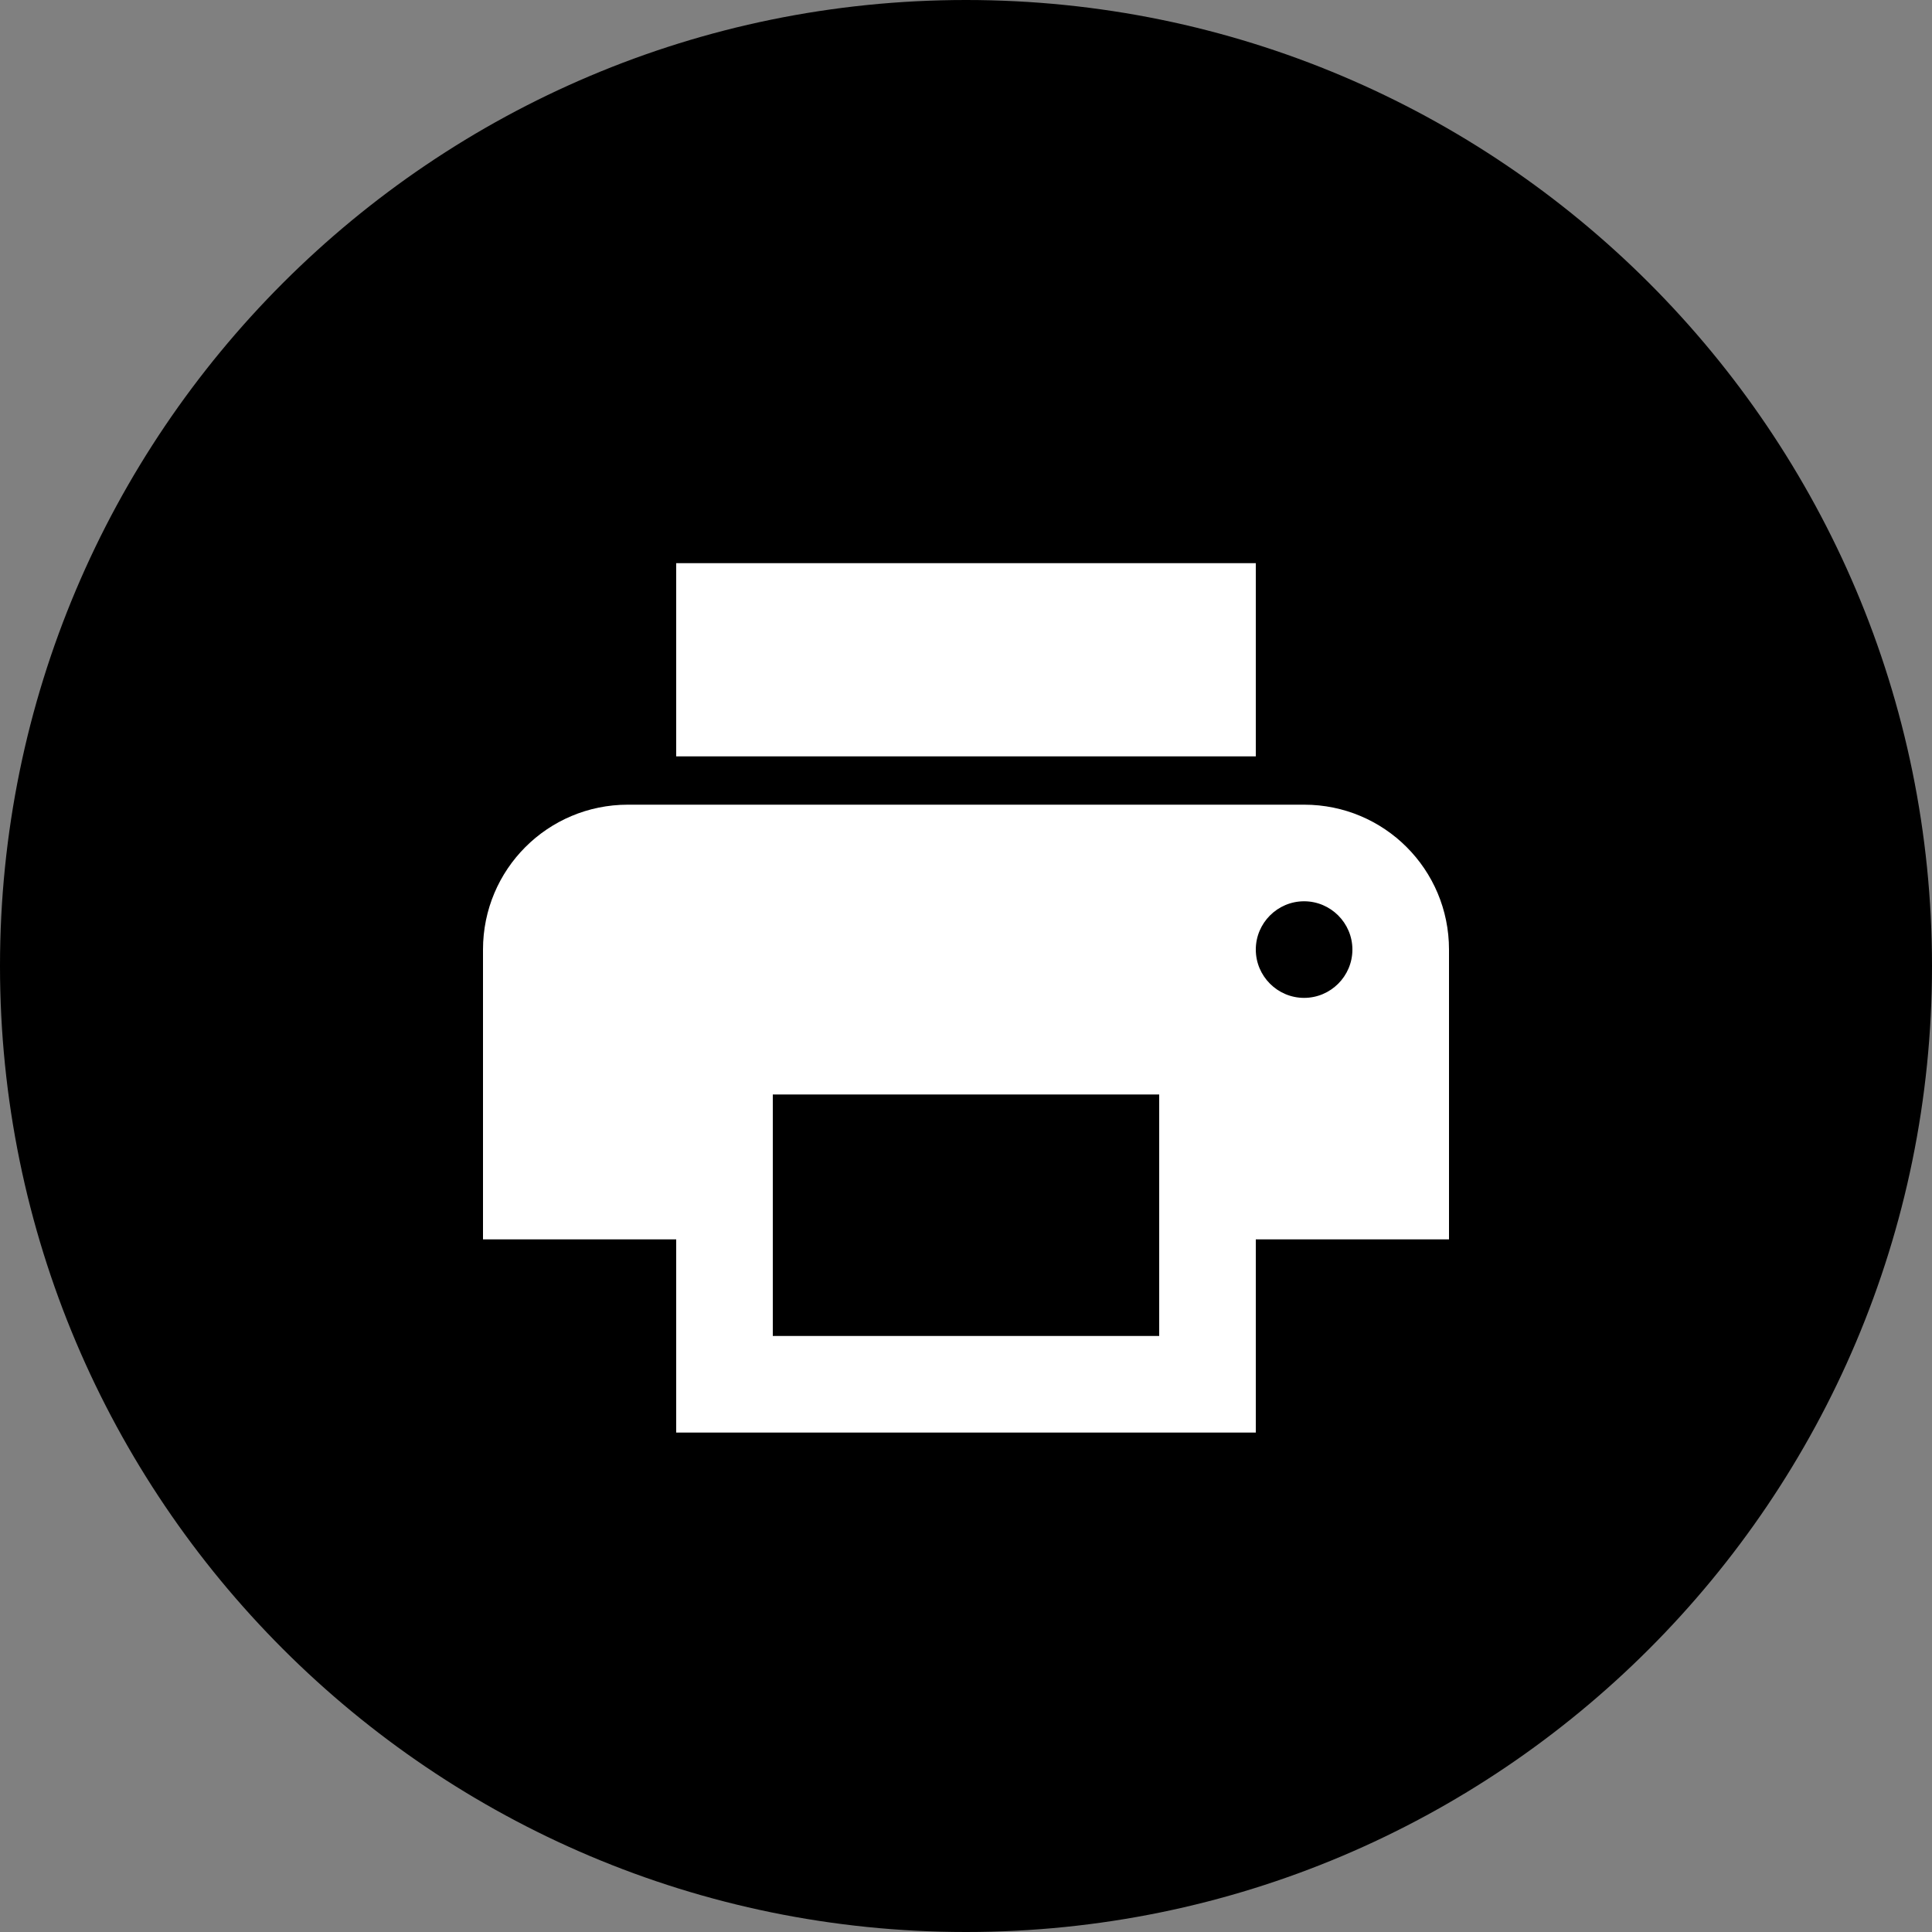 <?xml version="1.0" encoding="UTF-8"?>
<svg width="30px" height="30px" viewBox="0 0 30 30" version="1.1" xmlns="http://www.w3.org/2000/svg" xmlns:xlink="http://www.w3.org/1999/xlink">
    <rect x="0" y="0" width="30" height="30" fill="#808080" stroke="none"/>
    <!-- Generator: sketchtool 59.1 (101010) - https://sketch.com -->
    <title>C1F5D1E4-9214-449E-934D-6B445BC3A6D4</title>
    <desc>Created with sketchtool.</desc>
    <g id="Desktop" stroke="none" stroke-width="1" fill="none" fill-rule="evenodd">
        <g id="Z---Zapis---Desktop" transform="translate(-306, -1092)" fill-rule="nonzero">
            <g id="Print" transform="translate(306, 1092)">
                <path d="M15,0 C6.717,0 0,6.717 0,15 C0,23.283 6.717,30 15,30 C23.283,30 30,23.283 30,15 C30,6.717 23.283,0 15,0 Z" id="Path" fill="#000000"></path>
                <path d="M20.25,12.495 L9.75,12.495 C8.505,12.495 7.5,13.5 7.5,14.745 L7.5,19.245 L10.5,19.245 L10.5,22.245 L19.5,22.245 L19.5,19.245 L22.5,19.245 L22.5,14.745 C22.5,13.5 21.495,12.495 20.25,12.495 Z M18,20.745 L12,20.745 L12,16.995 L18,16.995 L18,20.745 Z M20.25,15.495 C19.837,15.495 19.5,15.158 19.5,14.745 C19.5,14.332 19.837,13.995 20.25,13.995 C20.663,13.995 21,14.332 21,14.745 C21,15.158 20.663,15.495 20.25,15.495 Z M19.5,8.745 L10.5,8.745 L10.5,11.745 L19.5,11.745 L19.5,8.745 Z" id="Shape" fill="#FFFFFF"></path>
            </g>
        </g>
    </g>
</svg>